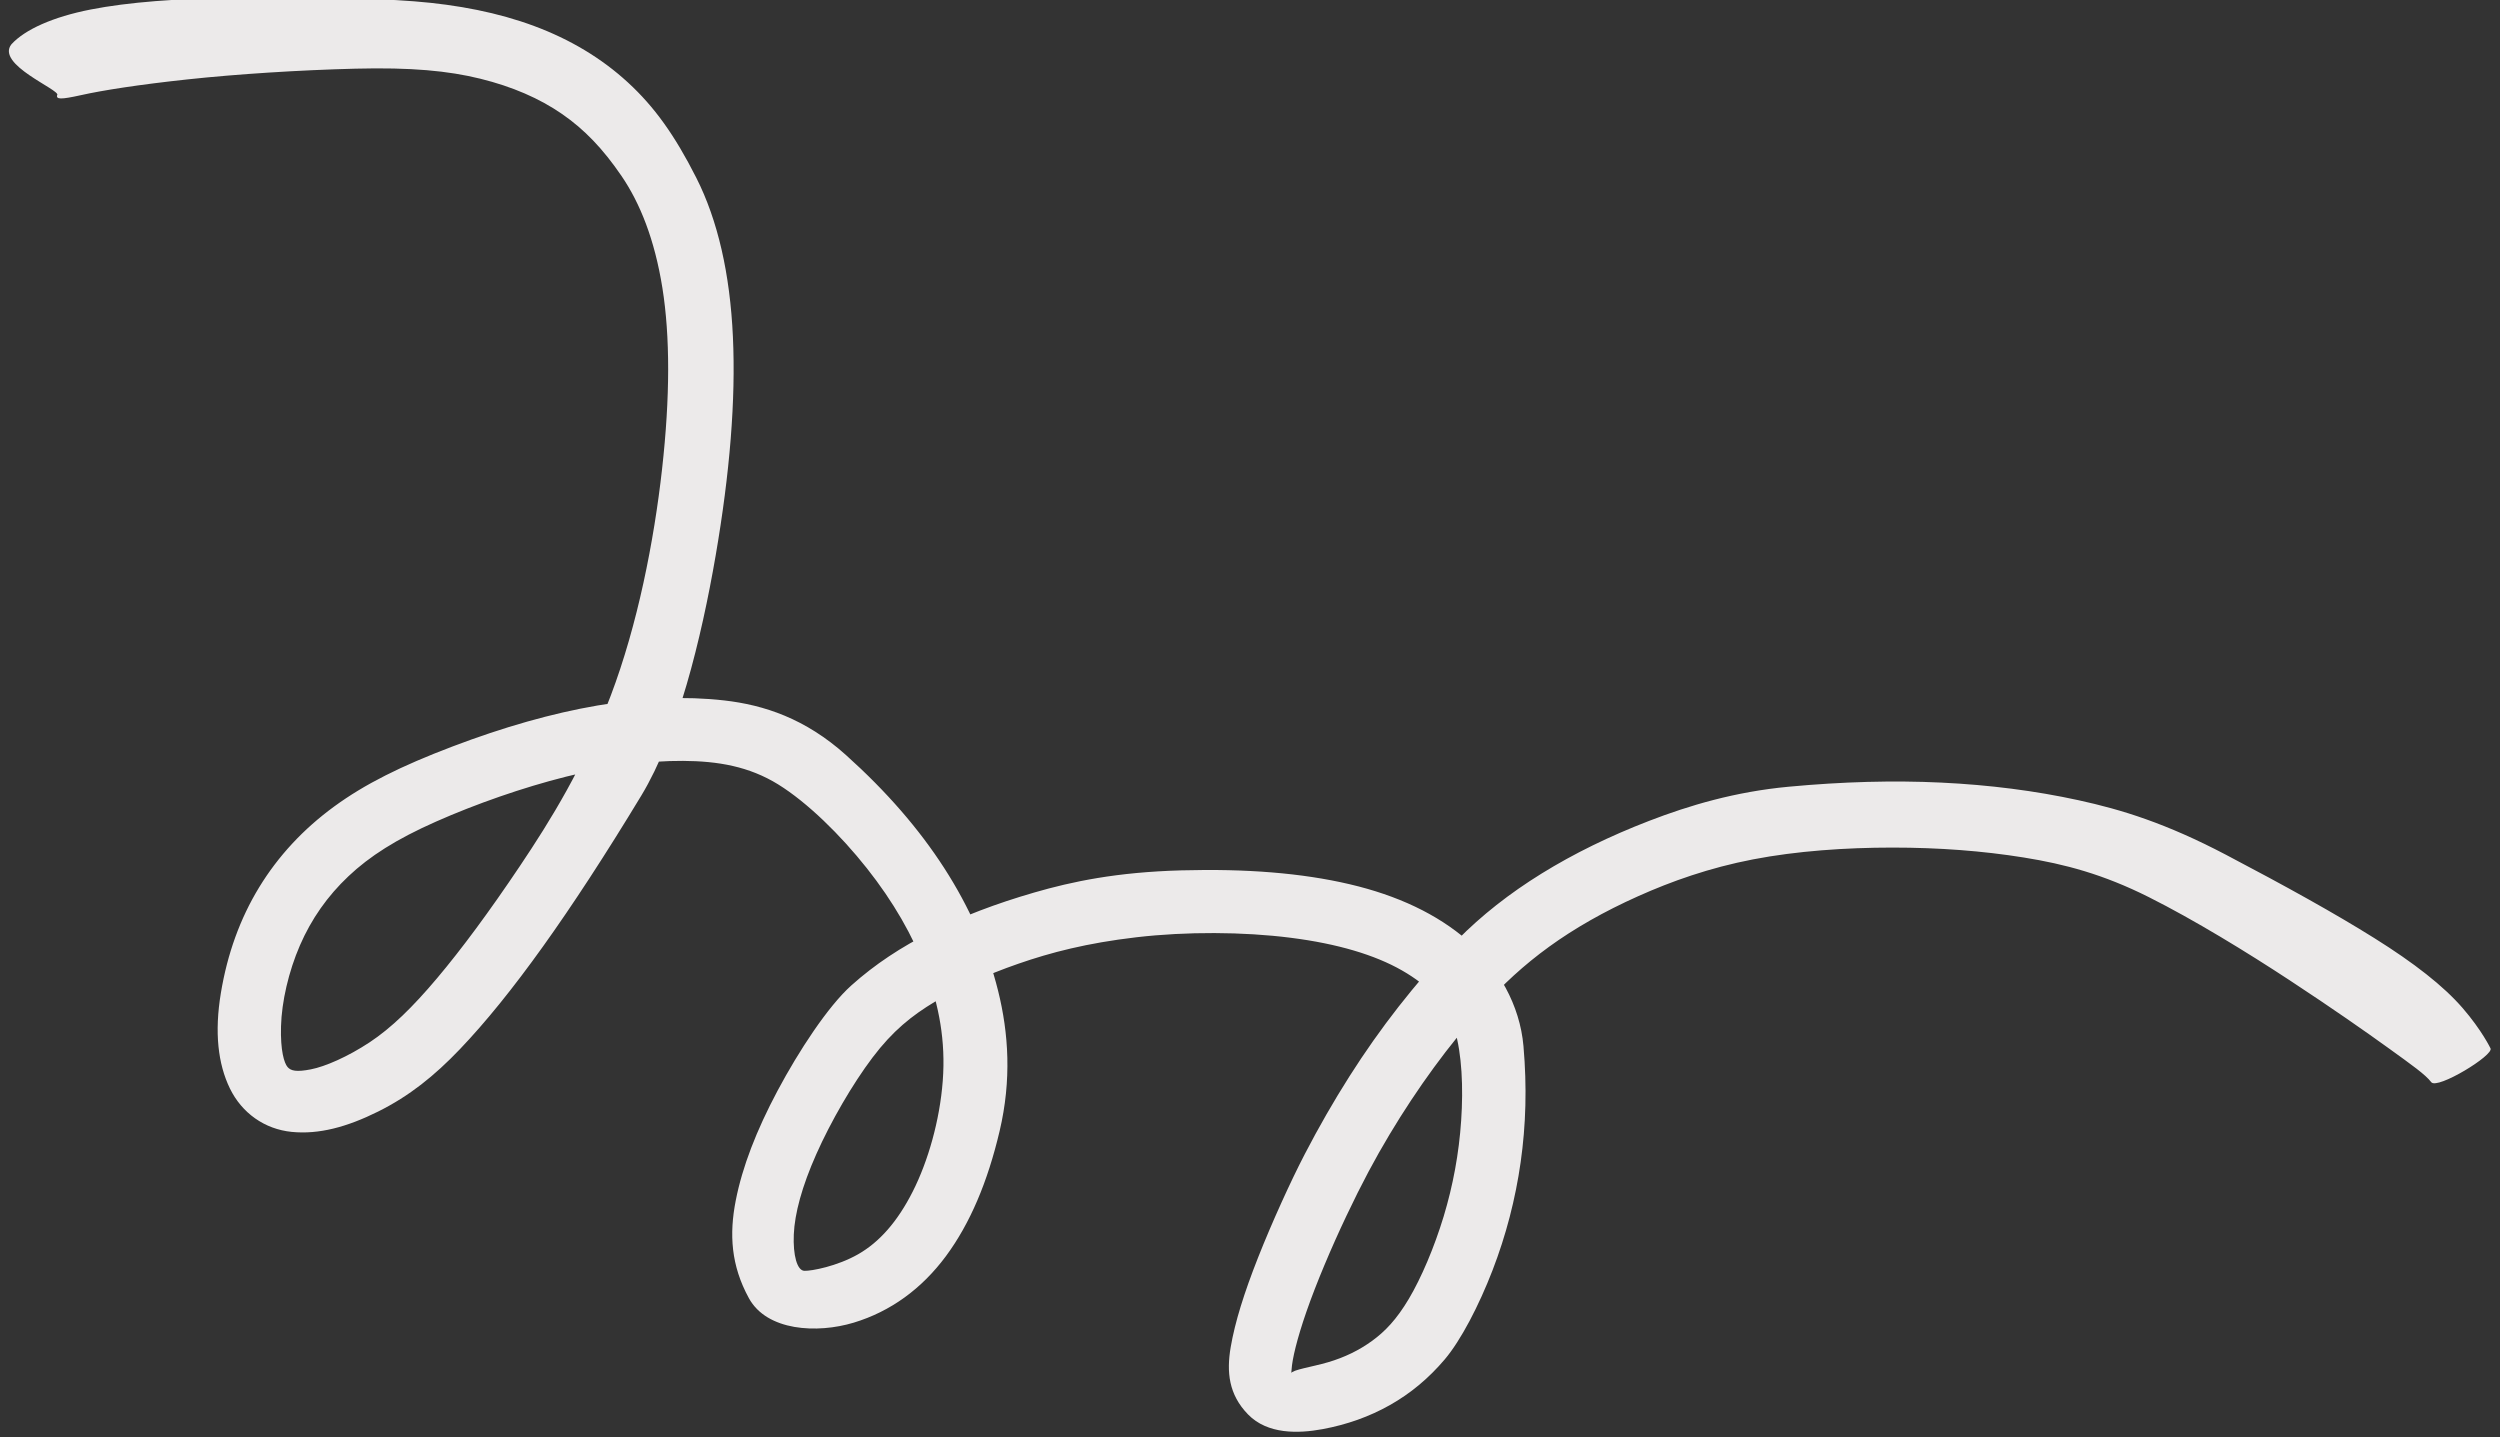 <?xml version="1.0" encoding="UTF-8" standalone="no"?><svg xmlns="http://www.w3.org/2000/svg" xmlns:xlink="http://www.w3.org/1999/xlink" fill="#000000" height="69.8" preserveAspectRatio="xMidYMid meet" version="1" viewBox="50.0 113.5 121.4 69.8" width="121.4" zoomAndPan="magnify"><rect x="50.0" y="113.5" width="121.4" height="69.8" fill="#333333" stroke="none"/><g><g><g fill="#eceaea" id="change1_1"><path d="m 596.423,440.786 c -0.048,0.183 0.122,0.197 0.975,0.008 0.852,-0.19 2.3,-0.42 4.293,-0.634 1.993,-0.215 4.515,-0.376 6.772,-0.433 2.258,-0.058 3.759,0.086 5.054,0.405 1.295,0.32 2.39,0.795 3.301,1.424 0.91,0.628 1.657,1.41 2.405,2.506 0.748,1.096 1.339,2.567 1.652,4.526 0.312,1.959 0.312,4.403 -0.014,7.317 -0.326,2.914 -0.988,6.288 -2.074,9.153 -1.086,2.865 -2.43,5.035 -3.665,6.876 -1.235,1.841 -2.353,3.353 -3.346,4.532 -0.993,1.179 -1.851,2.015 -2.732,2.597 -0.881,0.581 -1.791,0.978 -2.373,1.091 -0.581,0.113 -0.807,0.062 -0.941,-0.096 -0.134,-0.158 -0.291,-0.655 -0.263,-1.644 0.027,-0.989 0.304,-2.208 0.765,-3.271 0.462,-1.063 1.11,-1.99 1.962,-2.793 0.852,-0.804 1.921,-1.491 3.532,-2.204 1.612,-0.714 3.51,-1.378 5.25,-1.815 1.74,-0.438 3.318,-0.647 4.734,-0.639 1.415,0.008 2.669,0.225 3.842,0.95 1.173,0.726 2.518,2.041 3.583,3.388 1.065,1.346 1.857,2.721 2.386,4.129 0.529,1.408 0.802,2.856 0.68,4.458 -0.121,1.602 -0.593,3.248 -1.213,4.473 -0.619,1.225 -1.354,2.047 -2.205,2.533 -0.851,0.486 -1.881,0.679 -2.173,0.67 -0.292,-0.009 -0.463,-0.624 -0.427,-1.47 0.036,-0.846 0.328,-1.935 0.91,-3.245 0.582,-1.31 1.458,-2.826 2.271,-3.902 0.813,-1.076 1.586,-1.694 2.531,-2.261 0.945,-0.567 2.064,-1.078 3.359,-1.528 1.295,-0.45 2.765,-0.836 4.774,-1.07 2.009,-0.234 4.317,-0.223 6.223,0.02 1.906,0.242 3.405,0.693 4.502,1.32 1.097,0.627 1.833,1.413 2.128,2.391 0.295,0.979 0.353,2.344 0.263,3.672 -0.089,1.327 -0.327,2.618 -0.708,3.878 -0.382,1.26 -0.909,2.491 -1.406,3.327 -0.497,0.836 -0.962,1.318 -1.485,1.698 -0.523,0.38 -1.111,0.667 -1.782,0.864 -0.67,0.196 -1.431,0.299 -1.493,0.447 -0.063,0.149 -5.5e-4,0.251 0.023,-0.155 0.023,-0.405 0.211,-1.218 0.604,-2.348 0.393,-1.13 0.991,-2.551 1.615,-3.866 0.623,-1.316 1.164,-2.32 1.735,-3.273 0.571,-0.953 1.17,-1.857 1.796,-2.713 0.625,-0.856 1.281,-1.661 2.02,-2.494 0.74,-0.833 1.608,-1.642 2.637,-2.387 1.029,-0.745 2.223,-1.425 3.584,-2.035 1.361,-0.61 2.889,-1.152 4.65,-1.492 1.761,-0.34 3.751,-0.477 5.63,-0.477 1.88,-1e-4 3.649,0.134 5.309,0.401 1.66,0.267 3.208,0.676 5.05,1.6 1.842,0.923 3.974,2.232 5.699,3.365 1.726,1.133 3.052,2.063 3.991,2.74 0.939,0.678 1.485,1.062 1.722,1.372 0.237,0.311 2.556,-1.101 2.392,-1.37 0,0 -0.346,-0.725 -1.123,-1.623 -0.777,-0.898 -1.963,-1.821 -3.557,-2.82 -1.594,-0.999 -3.588,-2.105 -6.011,-3.377 -2.423,-1.271 -4.199,-1.818 -5.951,-2.201 -1.752,-0.382 -3.6,-0.619 -5.544,-0.712 -1.944,-0.093 -3.983,-0.037 -6.16,0.166 -2.177,0.203 -4.031,0.759 -5.635,1.377 -1.604,0.618 -3.053,1.328 -4.35,2.13 -1.297,0.802 -2.437,1.699 -3.399,2.676 -0.962,0.977 -1.685,1.813 -2.382,2.705 -0.697,0.892 -1.362,1.833 -1.991,2.824 -0.629,0.991 -1.226,2.029 -1.793,3.121 -0.568,1.092 -1.33,2.766 -1.893,4.191 -0.563,1.425 -0.934,2.615 -1.105,3.617 -0.171,1.003 -0.084,1.914 0.702,2.72 0.786,0.806 2.026,0.775 3.009,0.593 0.983,-0.182 1.895,-0.505 2.724,-0.974 0.829,-0.468 1.563,-1.077 2.214,-1.846 0.651,-0.769 1.382,-2.178 1.929,-3.597 0.547,-1.419 0.925,-2.878 1.137,-4.373 0.211,-1.495 0.257,-3.023 0.113,-4.683 -0.144,-1.66 -1.017,-3.187 -2.255,-4.263 -1.239,-1.076 -2.839,-1.826 -4.767,-2.278 -1.928,-0.453 -4.186,-0.633 -6.804,-0.56 -2.618,0.073 -4.404,0.451 -5.939,0.895 -1.536,0.444 -2.917,0.97 -4.143,1.584 -1.227,0.614 -2.298,1.32 -3.244,2.168 -0.947,0.848 -2.128,2.651 -2.983,4.256 -0.855,1.605 -1.423,3.075 -1.689,4.435 -0.266,1.359 -0.194,2.622 0.532,3.947 0.726,1.325 2.752,1.437 4.239,0.986 1.487,-0.451 2.744,-1.368 3.72,-2.685 0.975,-1.318 1.684,-2.992 2.17,-5.057 0.486,-2.066 0.365,-3.951 -0.064,-5.672 -0.429,-1.72 -1.157,-3.374 -2.177,-4.954 -1.02,-1.58 -2.322,-3.084 -3.967,-4.562 -1.645,-1.478 -3.319,-2.023 -4.911,-2.205 -1.593,-0.182 -3.304,-0.109 -5.134,0.205 -1.83,0.314 -3.781,0.868 -5.859,1.658 -2.079,0.79 -3.53,1.514 -4.774,2.423 -1.244,0.909 -2.259,2.001 -3.03,3.265 -0.77,1.264 -1.284,2.686 -1.546,4.272 -0.262,1.586 -0.117,2.861 0.366,3.853 0.484,0.993 1.401,1.644 2.497,1.754 1.095,0.109 2.232,-0.195 3.493,-0.823 1.26,-0.628 2.269,-1.438 3.3,-2.517 1.031,-1.079 2.147,-2.458 3.356,-4.148 1.209,-1.69 2.517,-3.692 3.978,-6.105 1.46,-2.413 2.421,-6.323 2.998,-9.68 0.577,-3.356 0.816,-6.301 0.699,-8.848 -0.117,-2.547 -0.61,-4.707 -1.481,-6.428 -0.871,-1.72 -1.694,-2.868 -2.763,-3.85 -1.069,-0.982 -2.339,-1.74 -3.787,-2.278 -1.448,-0.538 -3.066,-0.857 -4.84,-0.997 -1.774,-0.14 -4.705,-0.187 -7.146,-0.151 -2.441,0.036 -4.41,0.183 -5.932,0.482 -1.522,0.299 -2.653,0.808 -3.197,1.403 -0.652,0.814 1.961,1.833 1.853,2.052 z" transform="matrix(1.202 0 0 1.202 -664.125 -411.717)"/></g></g></g></svg>